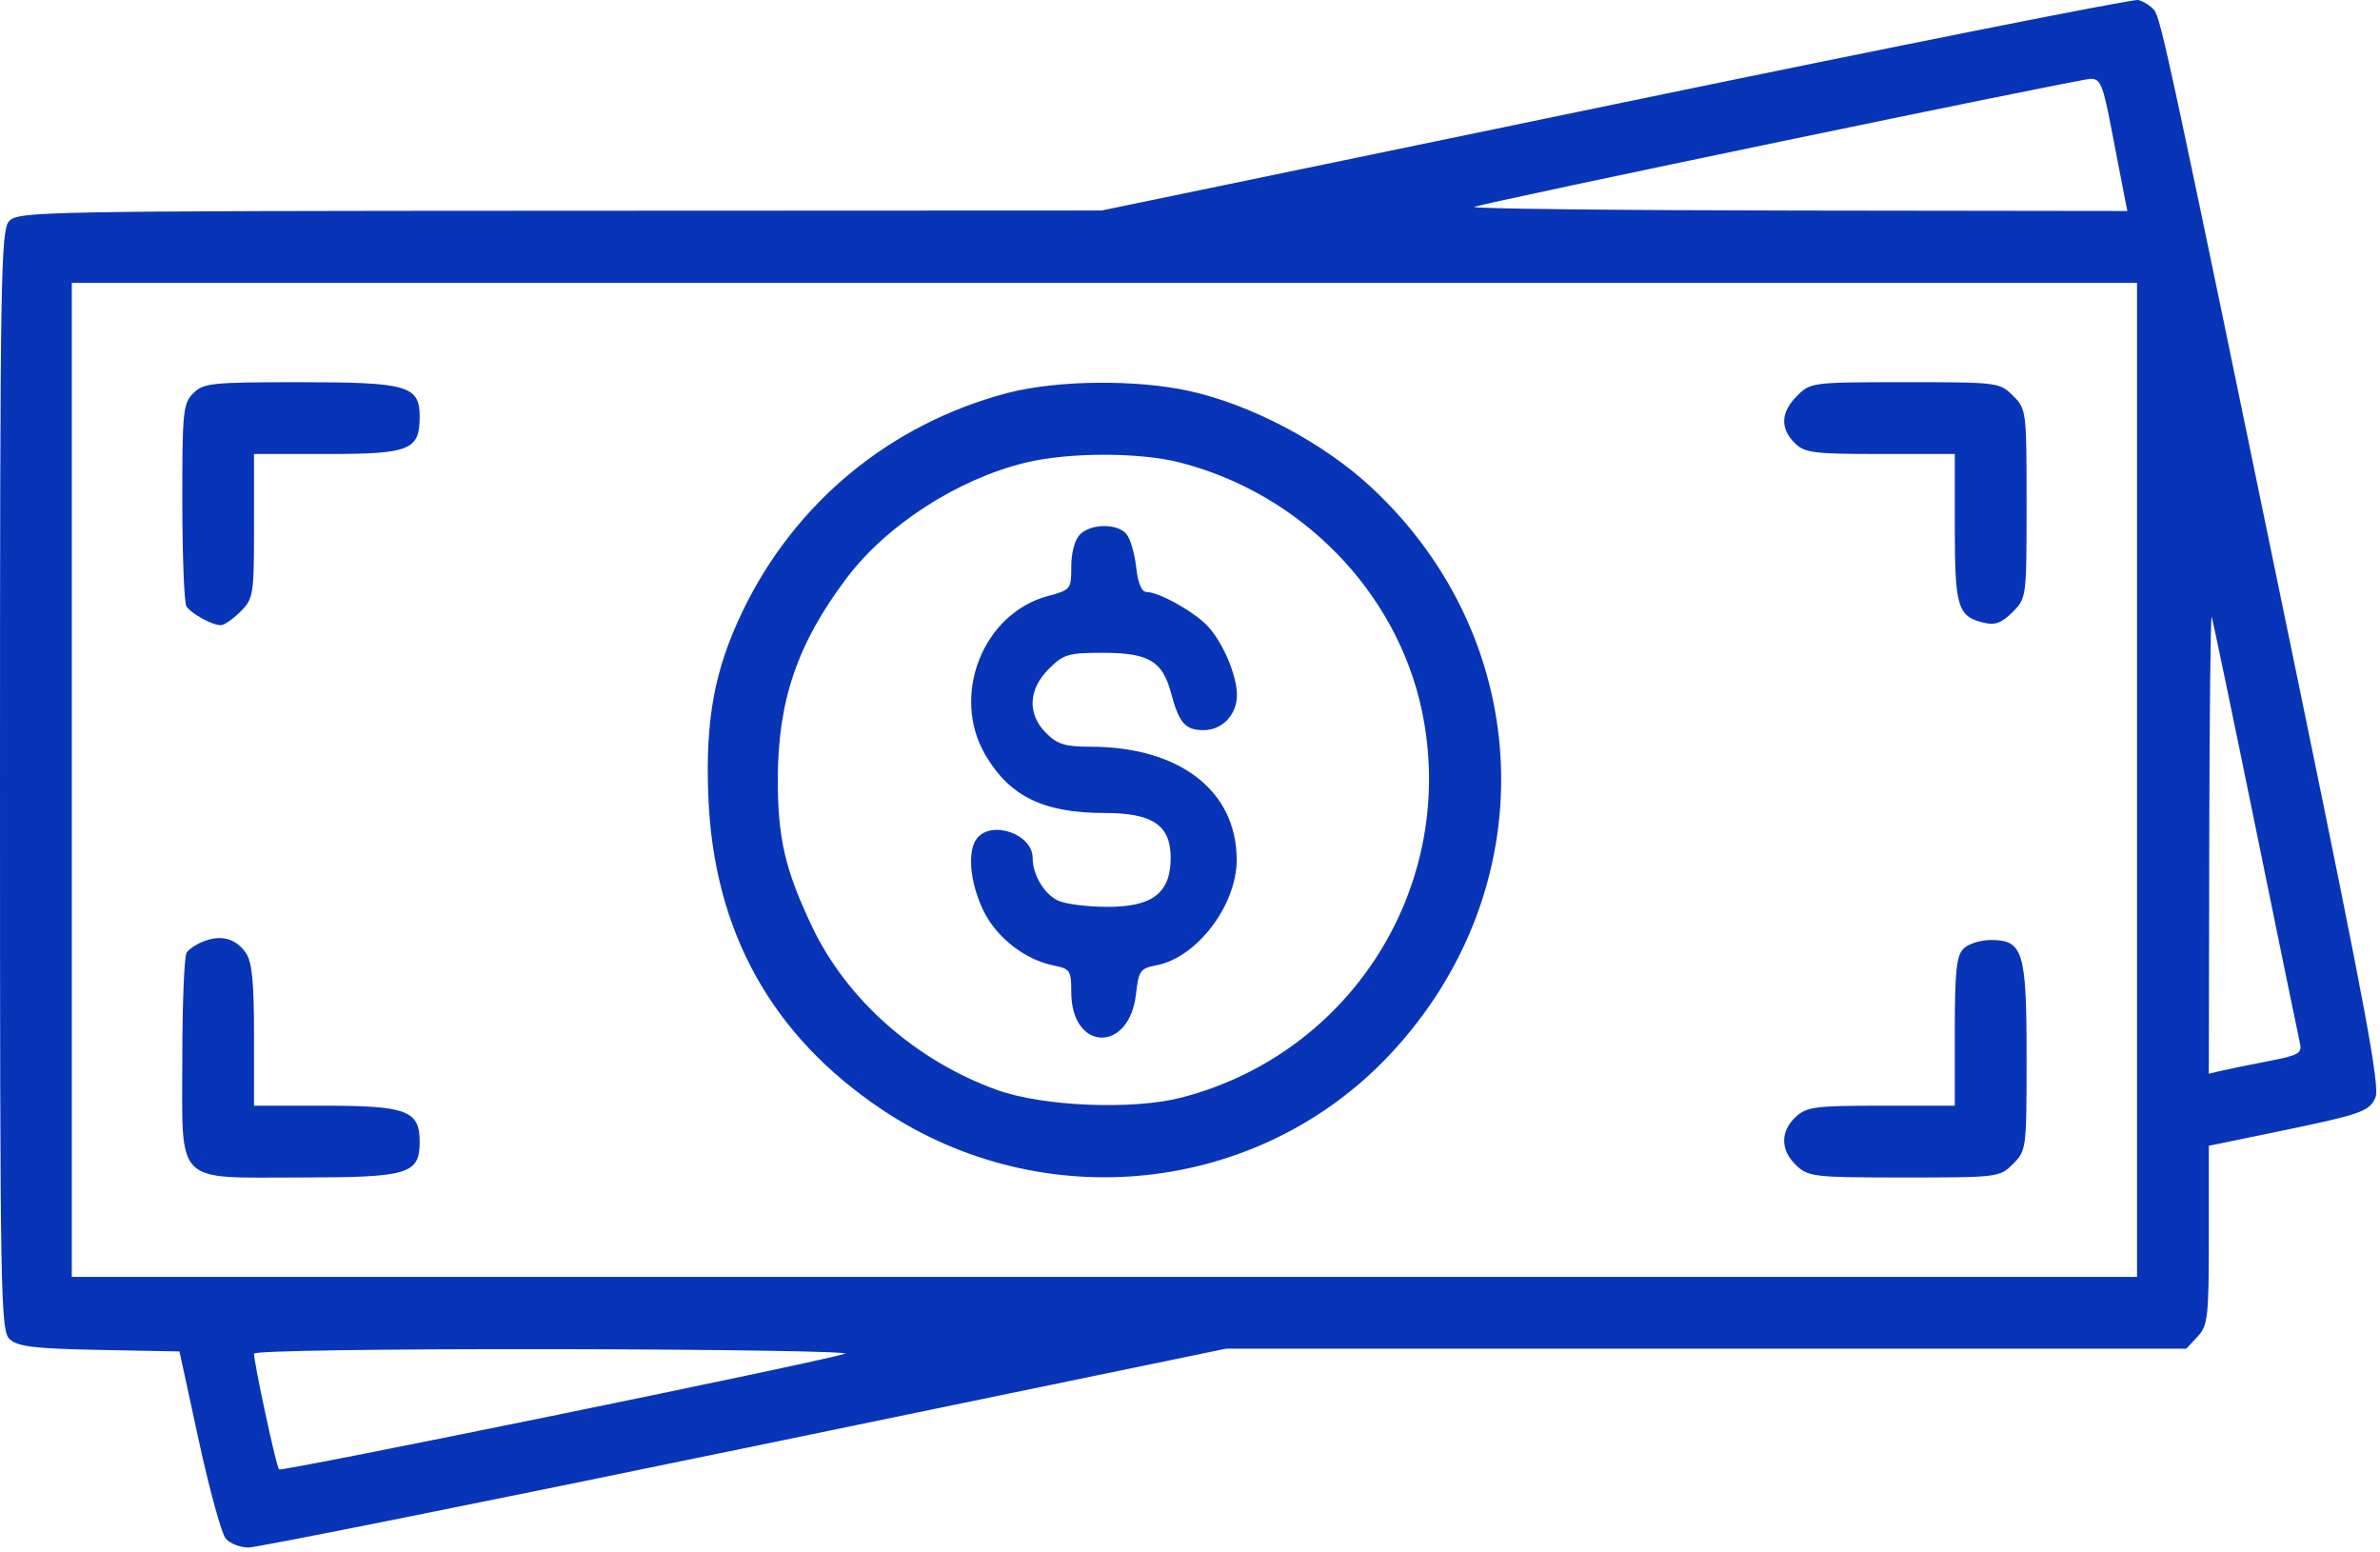<svg width="431" height="281" viewBox="0 0 431 281" fill="none" xmlns="http://www.w3.org/2000/svg">
<path fill-rule="evenodd" clip-rule="evenodd" d="M292.5 18.854L199.5 38.115L101.405 38.158C7.673 38.2 3.236 38.282 1.655 40.031C0.138 41.706 0 50.178 0 141.375C0 235.874 0.091 240.973 1.797 242.517C3.248 243.83 6.381 244.197 18.047 244.422L32.5 244.701L36 260.828C37.925 269.698 40.118 277.686 40.872 278.578C41.627 279.471 43.488 280.201 45.008 280.201C46.527 280.201 86.974 272.101 134.889 262.201L222.008 244.201H308.965H395.922L397.961 242.012C399.839 239.997 400 238.545 400 223.643V207.462L410.75 205.248C427.705 201.757 428.985 201.328 430.161 198.748C431.028 196.845 428.422 182.775 416.512 125.049C393.102 11.585 391.326 3.298 390.097 1.818C389.458 1.048 388.162 0.231 387.217 0.004C386.273 -0.223 343.65 8.259 292.5 18.854ZM382.383 23.451C383.357 28.54 384.401 33.94 384.702 35.452L385.25 38.202L325.375 38.123C292.444 38.08 266.167 37.782 266.983 37.462C269.183 36.599 376.156 14.373 378.556 14.28C380.368 14.21 380.823 15.302 382.383 23.451ZM387 141.201V231.201H200H13V141.201V51.202H200H387V141.201ZM35 71.201C33.149 73.052 33.001 74.523 33.015 90.951C33.024 100.713 33.361 109.196 33.765 109.801C34.652 111.13 38.439 113.201 39.98 113.201C40.591 113.201 42.195 112.096 43.545 110.746C45.901 108.391 46 107.764 46 95.246V82.201H59.345C74.256 82.201 76 81.493 76 75.43C76 69.832 73.804 69.201 54.277 69.201C38.333 69.201 36.846 69.356 35 71.201ZM182.462 71.157C161.254 76.719 143.96 90.966 134.474 110.689C129.381 121.276 127.722 130.243 128.273 144.201C129.237 168.637 139.727 187.536 159.765 200.934C188.917 220.426 227.824 216.242 251.582 191.062C279.777 161.18 278.402 116.319 248.433 88.332C239.724 80.2 226.62 73.255 215.303 70.778C205.672 68.668 191.318 68.835 182.462 71.157ZM325.455 71.656C322.479 74.632 322.325 77.526 325 80.201C326.802 82.004 328.333 82.201 340.5 82.201H354V95.51C354 109.892 354.52 111.614 359.2 112.742C361.293 113.246 362.472 112.82 364.45 110.842C366.984 108.307 367 108.188 367 91.201C367 74.388 366.96 74.07 364.545 71.656C362.131 69.242 361.813 69.201 345 69.201C328.187 69.201 327.869 69.242 325.455 71.656ZM213.54 83.71C235.541 89.279 252.963 107.11 257.496 128.701C264.06 159.966 244.994 190.659 214 198.721C205.177 201.016 188.903 200.352 180.568 197.356C165.864 192.072 153.333 181.008 147.051 167.763C142.171 157.472 140.857 151.827 140.857 141.145C140.857 126.876 144.404 116.492 153.311 104.686C160.61 95.011 173.426 86.749 185.782 83.754C193.483 81.888 206.258 81.867 213.54 83.71ZM195.571 96.772C194.639 97.706 194 100.061 194 102.565C194 106.685 193.899 106.813 189.75 107.927C177.976 111.088 172.142 125.941 178.447 136.701C182.846 144.207 188.995 147.201 200.014 147.201C208.737 147.201 212 149.411 212 155.319C212 161.666 208.744 164.201 200.593 164.201C197.018 164.201 192.998 163.701 191.657 163.091C189.118 161.934 187 158.395 187 155.309C187 151.054 179.69 148.46 176.962 151.747C175.114 153.973 175.614 159.772 178.096 164.899C180.433 169.728 185.607 173.772 190.766 174.804C193.793 175.41 194 175.719 194 179.635C194 190.394 204.511 190.722 205.719 180C206.197 175.757 206.498 175.33 209.396 174.786C216.725 173.411 223.956 163.933 223.956 155.701C223.956 143.178 213.624 135.201 197.405 135.201C192.903 135.201 191.465 134.757 189.455 132.746C186.014 129.306 186.193 124.854 189.923 121.124C192.585 118.462 193.458 118.201 199.701 118.201C208.014 118.201 210.515 119.674 212.069 125.488C213.525 130.933 214.639 132.201 217.967 132.201C221.349 132.201 224 129.406 224 125.84C224 122.297 221.465 116.329 218.702 113.367C216.283 110.773 209.891 107.201 207.67 107.201C206.741 107.201 206.087 105.667 205.753 102.702C205.474 100.227 204.685 97.528 204 96.703C202.372 94.74 197.564 94.779 195.571 96.772ZM408.445 149.701C412.602 170.051 416.221 187.656 416.488 188.823C416.923 190.724 416.323 191.071 410.737 192.145C407.307 192.805 403.488 193.586 402.25 193.881L400 194.418L400.079 152.559C400.122 129.537 400.322 111.151 400.523 111.701C400.724 112.251 404.289 129.351 408.445 149.701ZM36.991 170.4C35.652 170.895 34.213 171.841 33.794 172.501C33.374 173.161 33.024 181.689 33.015 191.451C32.995 214.824 31.408 213.201 54.277 213.201C74.024 213.201 76 212.61 76 206.701C76 201.096 73.628 200.201 58.777 200.201H46V187.424C46 177.802 45.637 174.128 44.531 172.548C42.71 169.949 40.168 169.225 36.991 170.4ZM355.571 171.772C354.299 173.045 354 175.898 354 186.772V200.201H340.689C328.675 200.201 327.164 200.4 325.189 202.24C322.356 204.879 322.405 208.294 325.314 211.027C327.506 213.085 328.545 213.201 344.86 213.201C361.821 213.201 362.129 213.163 364.545 210.746C366.957 208.335 367 207.997 367 191.469C367 172.23 366.381 170.201 360.515 170.201C358.66 170.201 356.436 170.908 355.571 171.772ZM153 245.124C147.282 246.842 50.983 266.517 50.526 266.061C50.041 265.575 46 246.855 46 245.091C46 244.581 69.367 244.238 100.75 244.287C130.863 244.334 154.375 244.711 153 245.124Z" fill="#0834B8"/>
</svg>
